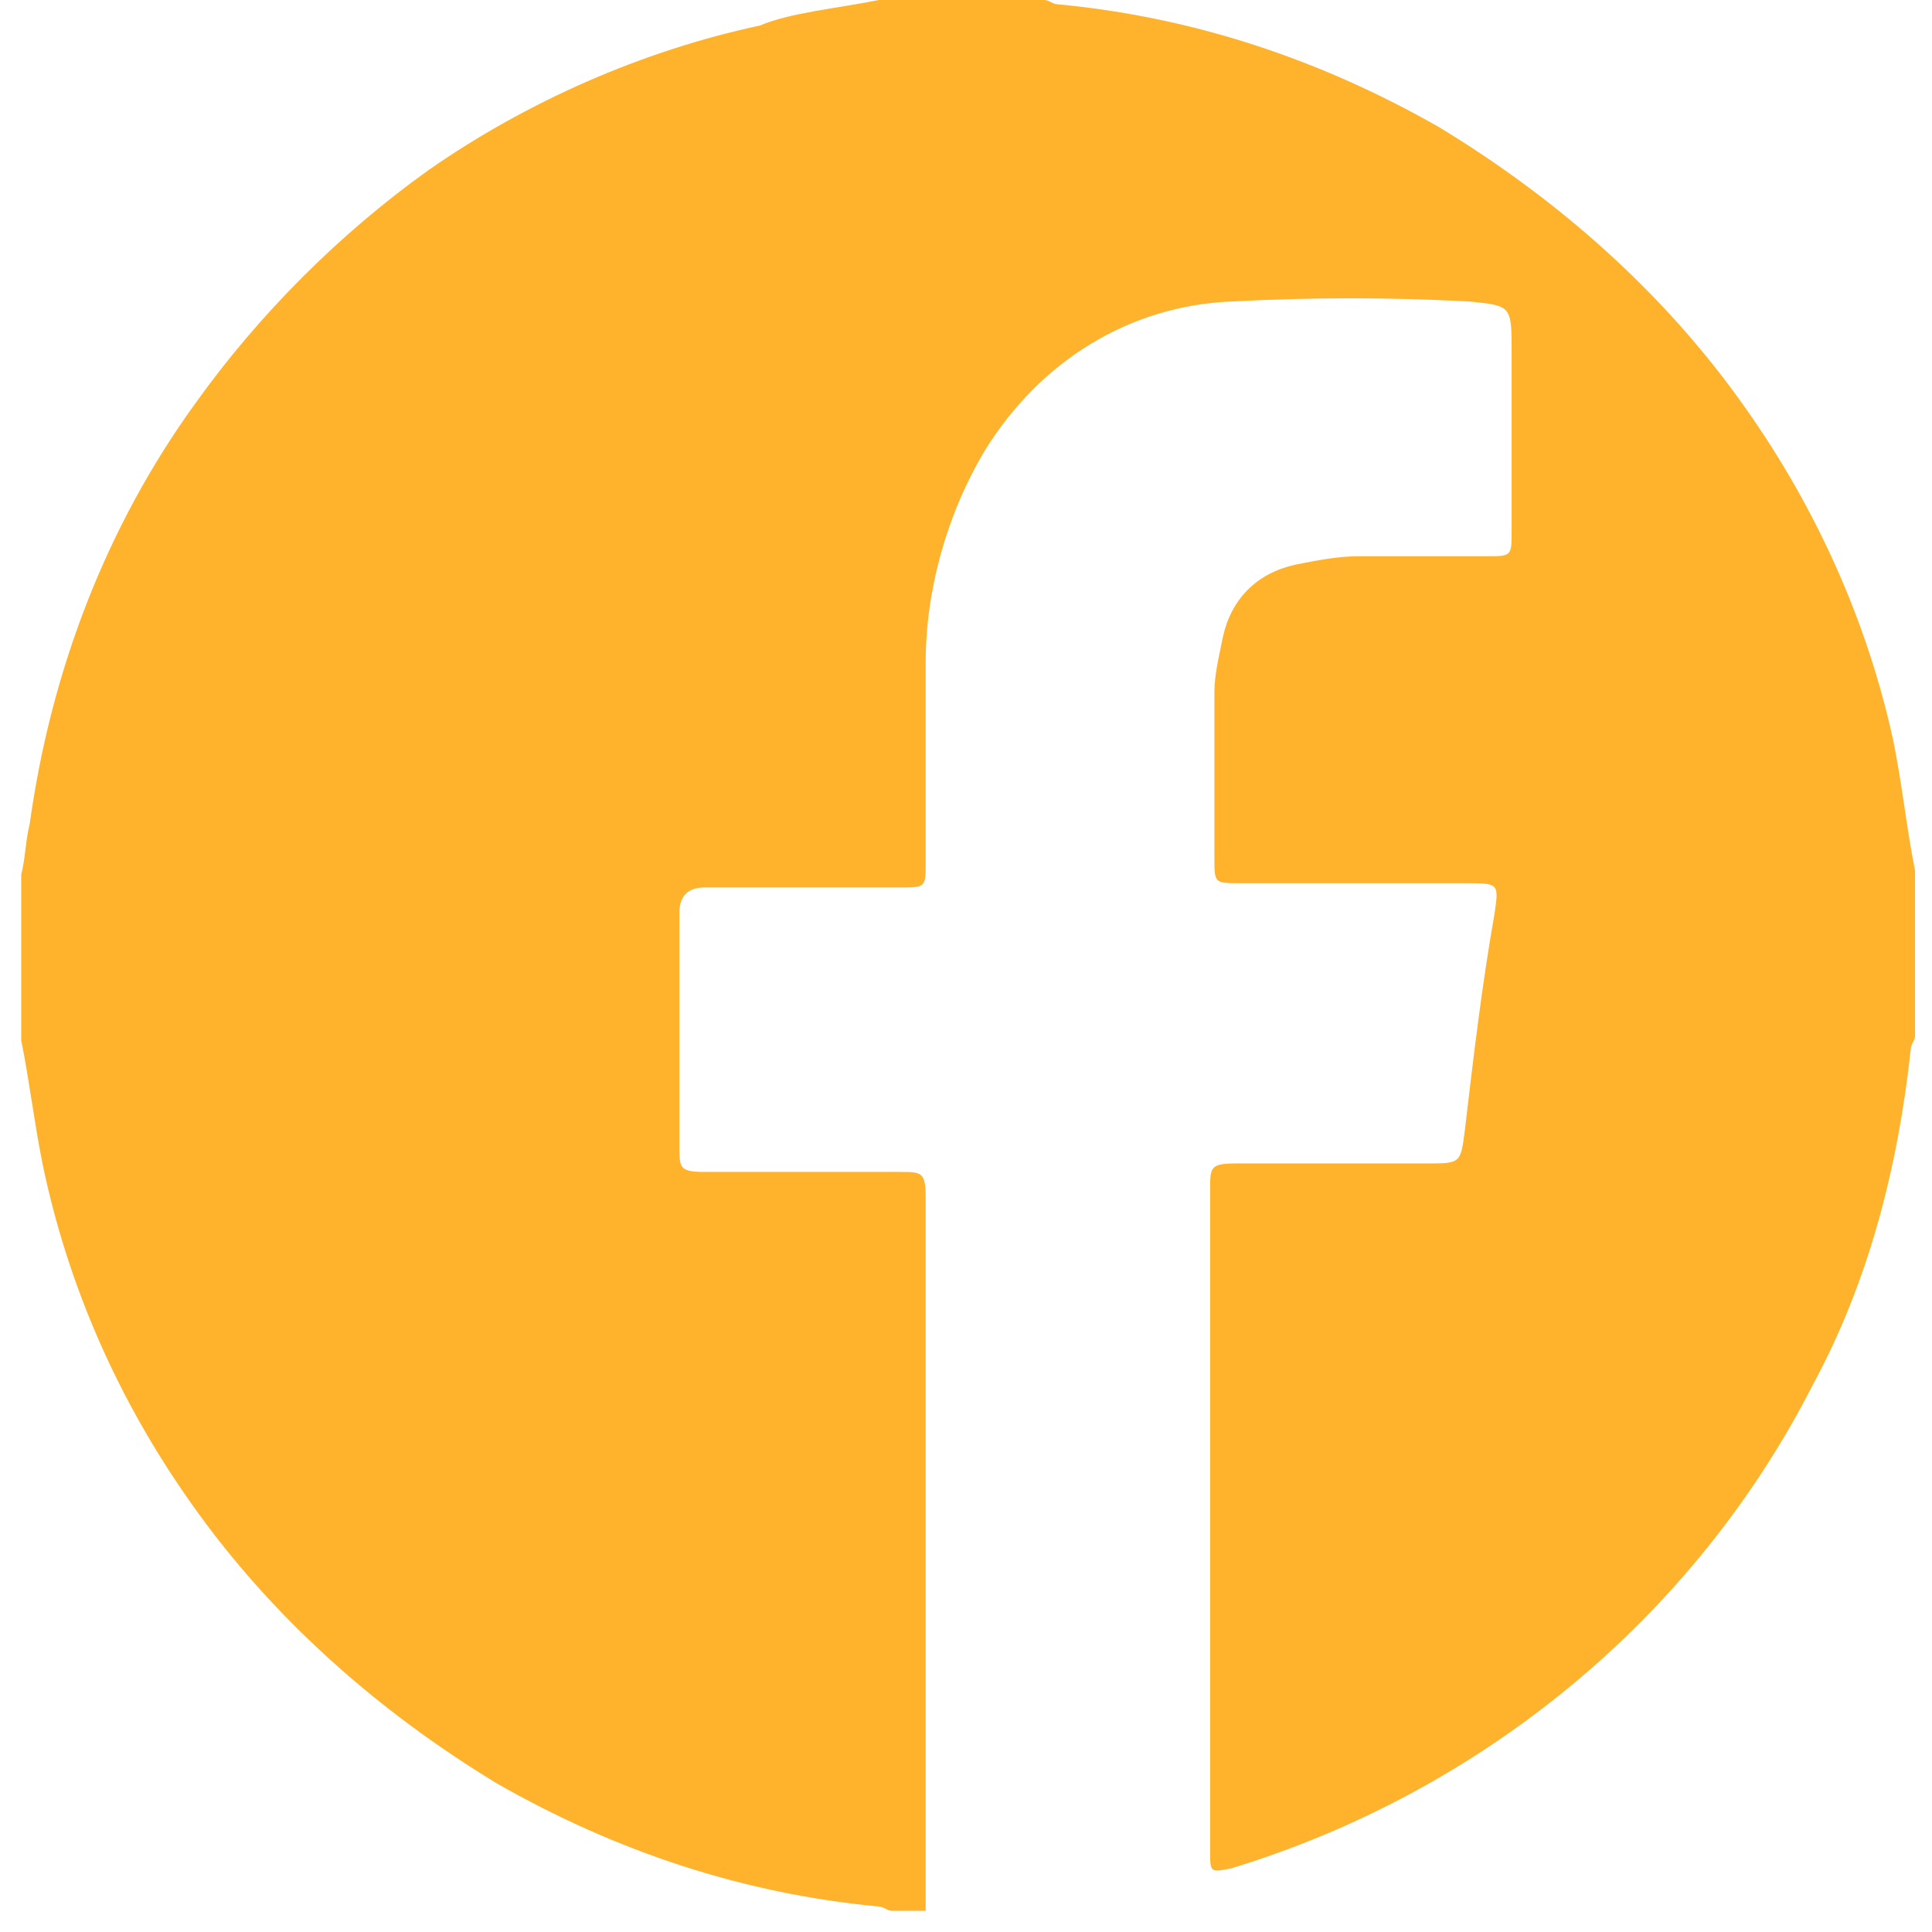 <?xml version="1.0" encoding="UTF-8"?>
<!-- Generator: Adobe Illustrator 27.0.1, SVG Export Plug-In . SVG Version: 6.00 Build 0)  -->
<svg xmlns="http://www.w3.org/2000/svg" xmlns:xlink="http://www.w3.org/1999/xlink" version="1.1" id="Ebene_1" x="0px" y="0px" viewBox="0 0 45.5 45.5" style="enable-background:new 0 0 45.5 45.5;" xml:space="preserve">
<style type="text/css">
	.st0{fill:#FFB32D;}
</style>
<path id="Pfad_275" class="st0" d="M20.7,0h3.9c0.1,0,0.2,0.1,0.3,0.1c3.2,0.3,6.2,1.3,9,2.9c2.8,1.7,5.3,3.9,7.2,6.6  c1.7,2.4,2.9,5.1,3.5,7.9c0.2,1,0.3,2,0.5,3v3.9c0,0.1-0.1,0.2-0.1,0.3c-0.3,2.8-1,5.5-2.3,7.9c-2.8,5.5-7.8,9.6-13.7,11.4  c-0.5,0.1-0.5,0.1-0.5-0.4c0-5.2,0-10.4,0-15.6c0-0.5,0-0.6,0.6-0.6c1.5,0,3,0,4.5,0c0.8,0,0.8,0,0.9-0.8c0.2-1.7,0.4-3.4,0.7-5.1  c0.1-0.7,0.1-0.7-0.7-0.7c-1.8,0-3.6,0-5.3,0c-0.6,0-0.6,0-0.6-0.6c0-1.3,0-2.6,0-3.9c0-0.4,0.1-0.8,0.2-1.3  c0.2-0.9,0.8-1.5,1.7-1.7c0.5-0.1,1-0.2,1.5-0.2c1,0,2,0,3,0c0.6,0,0.6,0,0.6-0.6c0-1.4,0-2.8,0-4.2c0-1.1,0-1.1-1-1.2  c-1.9-0.1-3.7-0.1-5.6,0c-2.4,0.1-4.5,1.4-5.8,3.5c-0.9,1.5-1.4,3.3-1.4,5c0,1.6,0,3.1,0,4.7c0,0.6,0,0.6-0.6,0.6  c-1.5,0-3.1,0-4.6,0c-0.4,0-0.6,0.2-0.6,0.6c0,1.8,0,3.7,0,5.5c0,0.5,0,0.6,0.6,0.6c1.5,0,3.1,0,4.6,0c0.5,0,0.6,0,0.6,0.6  c0,5.6,0,11.2,0,16.8h-0.8c-0.1,0-0.2-0.1-0.3-0.1c-3.2-0.3-6.2-1.3-9-2.9c-2.8-1.7-5.3-3.9-7.2-6.6c-1.7-2.4-2.9-5.1-3.5-8  c-0.2-1-0.3-1.9-0.5-2.9v-3.9c0.1-0.4,0.1-0.8,0.2-1.2c0.5-3.6,1.8-7,3.9-9.9c1.5-2.1,3.4-4,5.5-5.5c2.3-1.6,5-2.8,7.8-3.4  C18.6,0.3,19.7,0.2,20.7,0z"></path>
</svg>
